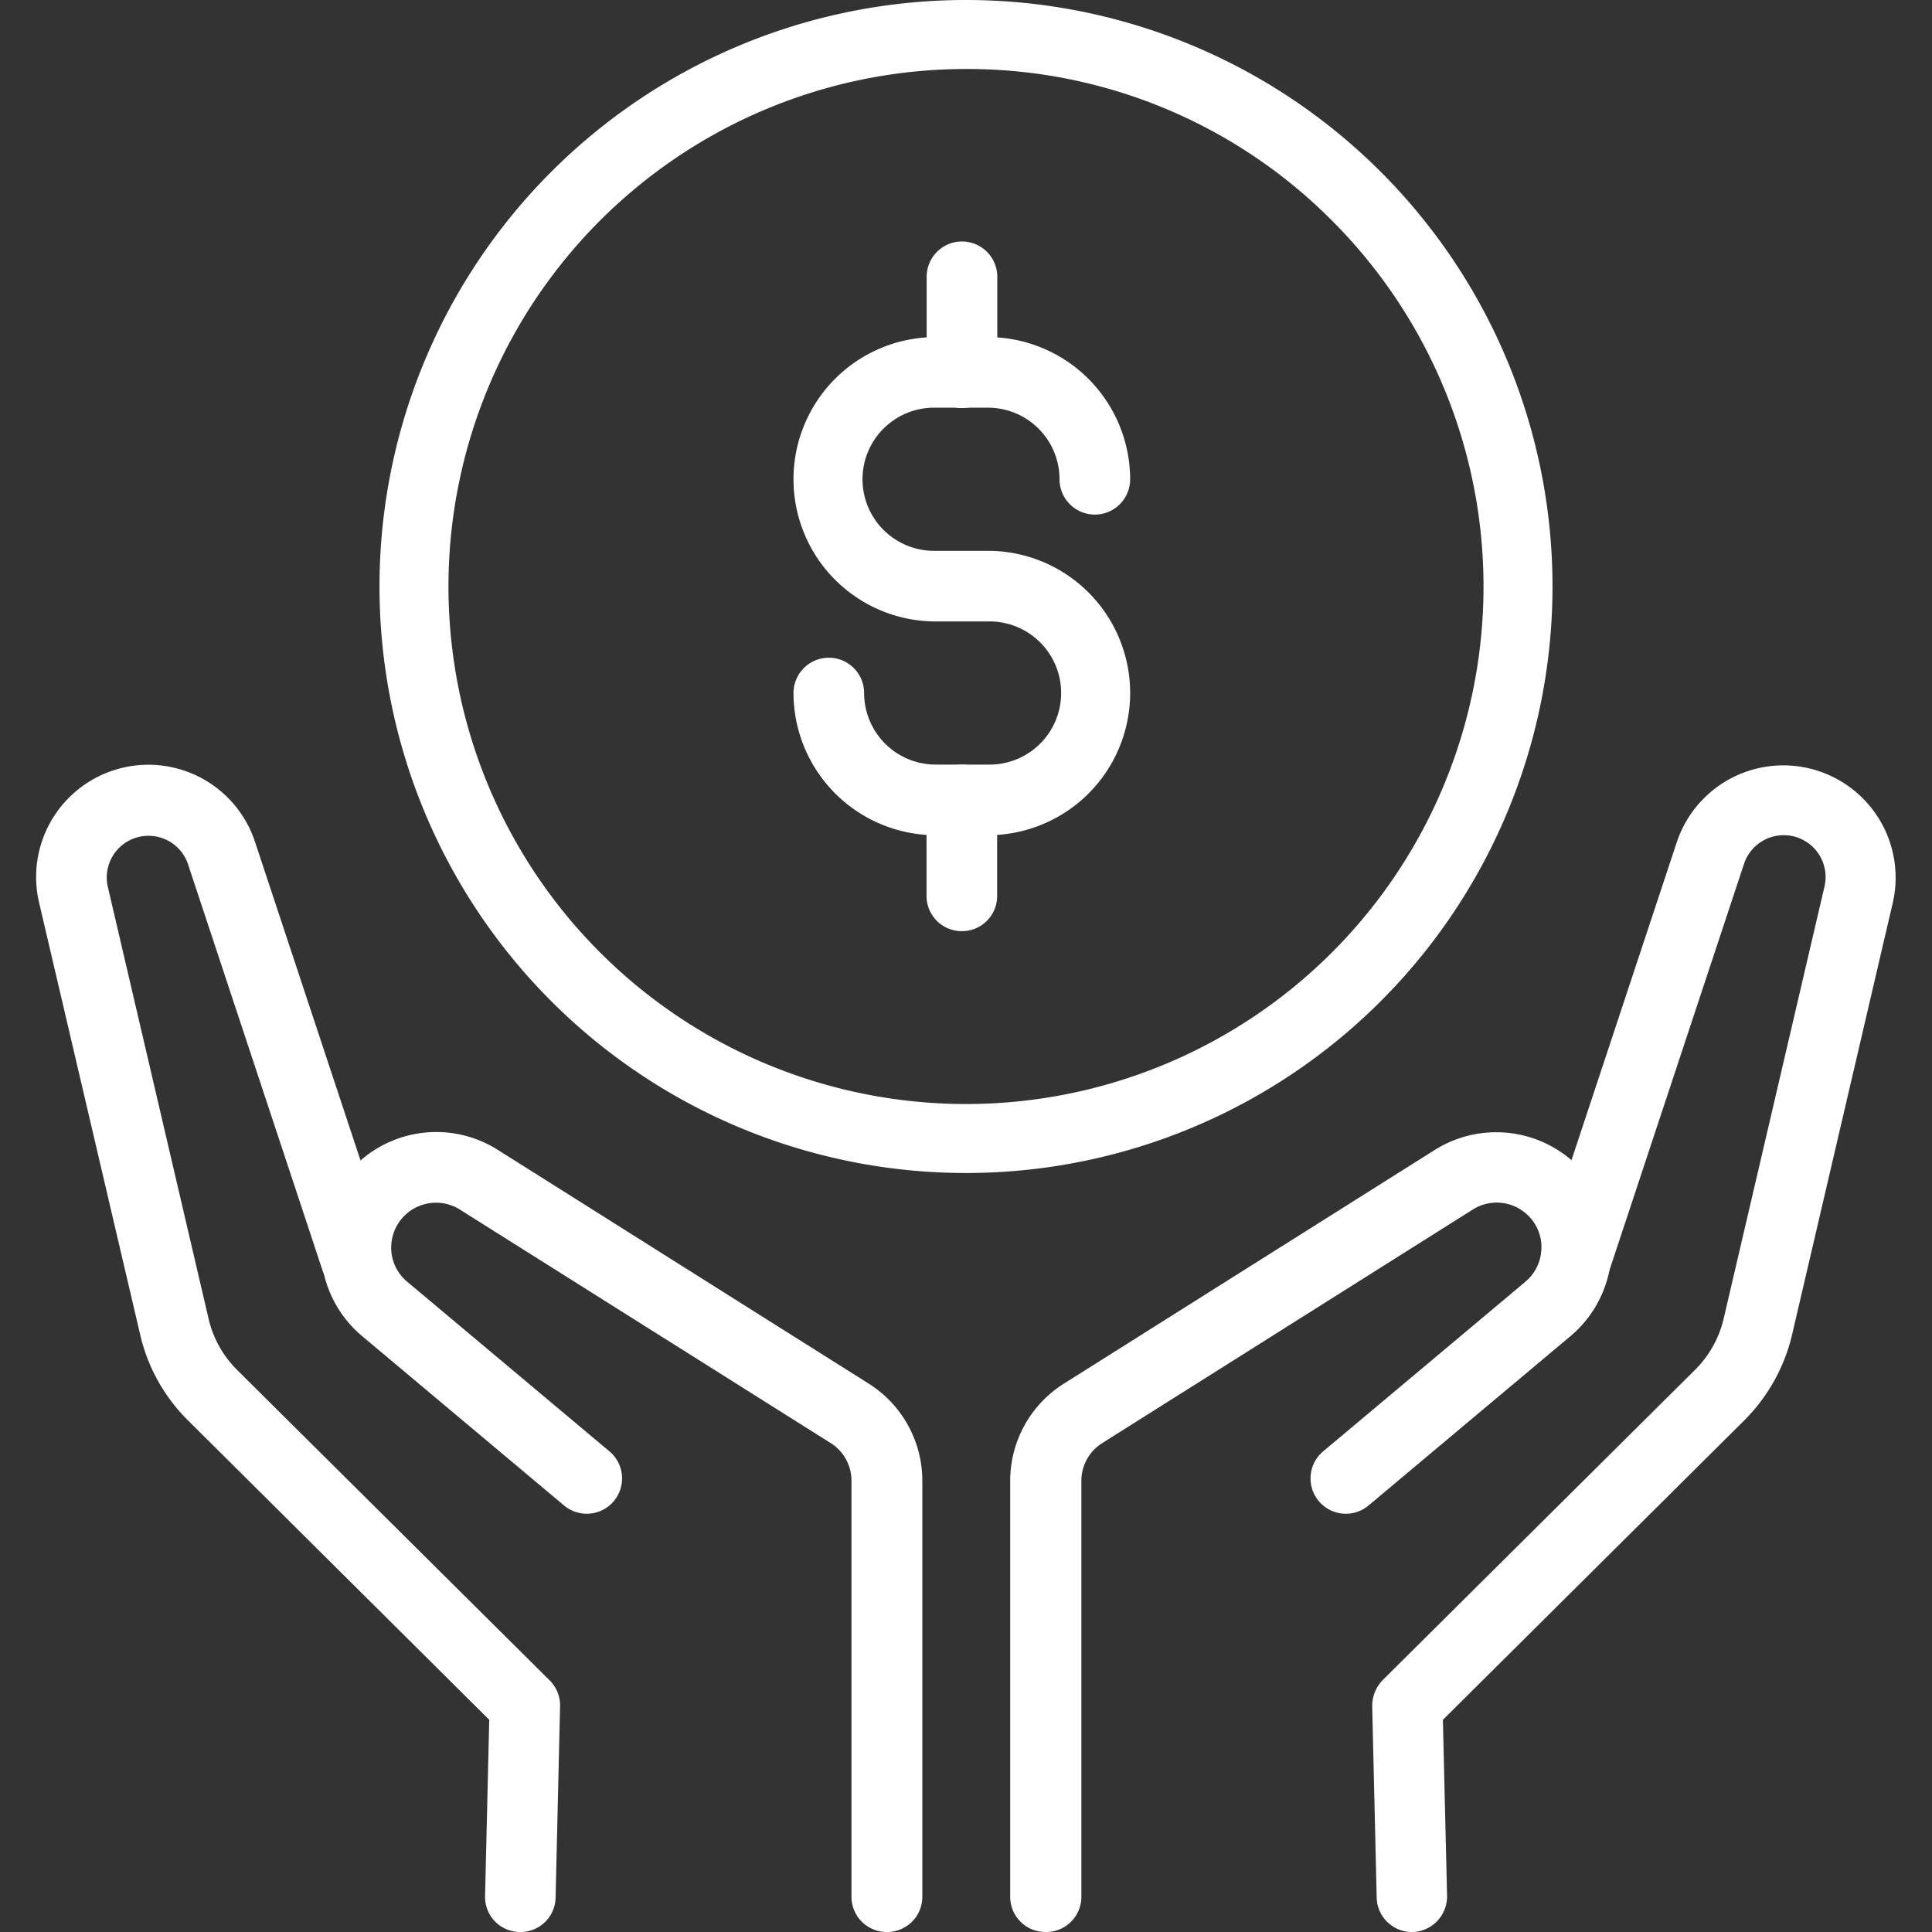 <svg xmlns="http://www.w3.org/2000/svg" width="56" height="56.001" viewBox="0 0 56 56.001"><rect x="0" y="0" width="56" height="56.001" fill="#333333" stroke="none"/><g transform="translate(-513.949 -1358)"><g transform="translate(509.953 1354)"><path d="M34.3,60a1.02,1.02,0,0,1-1.023-1.023V46.93a3.328,3.328,0,0,1,1.565-2.83l10.744-6.77a3.347,3.347,0,0,1,3.935,5.395l-5.842,4.9a1.024,1.024,0,1,1-1.312-1.572l5.842-4.9a1.3,1.3,0,0,0,.465-.939,1.276,1.276,0,0,0-.381-.977,1.293,1.293,0,0,0-1.609-.177L35.94,45.832a1.291,1.291,0,0,0-.6,1.1V58.976A1.02,1.02,0,0,1,34.312,60Z" fill="#fff"/><path d="M44.926,60A1.021,1.021,0,0,1,43.9,59l-.13-5.544a1.086,1.086,0,0,1,.3-.754l9.061-9a3.075,3.075,0,0,0,.828-1.488L56.879,29.7a1.213,1.213,0,0,0-2.335-.651l-3.9,11.777a1.024,1.024,0,0,1-1.944-.642l3.9-11.777a3.255,3.255,0,0,1,6.26,1.758L55.94,42.688a5.189,5.189,0,0,1-1.377,2.474L45.819,53.85l.121,5.1a1.033,1.033,0,0,1-1,1.051h-.019Z" fill="#fff"/><path d="M29.7,60a1.02,1.02,0,0,1-1.023-1.023V46.93a1.291,1.291,0,0,0-.6-1.1L17.326,39.06a1.3,1.3,0,0,0-1.99,1.154,1.279,1.279,0,0,0,.465.939l5.842,4.9a1.024,1.024,0,1,1-1.312,1.572l-5.842-4.9A3.342,3.342,0,0,1,13.3,40.307a3.377,3.377,0,0,1,.977-2.512,3.336,3.336,0,0,1,4.149-.465L29.168,44.1a3.328,3.328,0,0,1,1.562,2.83V58.977A1.02,1.02,0,0,1,29.707,60Z" fill="#fff"/><path d="M19.084,60h-.028a1.015,1.015,0,0,1-1-1.051l.121-5.1-8.74-8.686A5.113,5.113,0,0,1,8.06,42.689L5.13,30.167a3.254,3.254,0,0,1,6.26-1.758l3.9,11.777a1.024,1.024,0,0,1-1.944.642l-3.9-11.777A1.209,1.209,0,0,0,7.12,29.7l2.921,12.521a3.074,3.074,0,0,0,.828,1.488l9.061,9a1.017,1.017,0,0,1,.3.754L20.1,59a1.015,1.015,0,0,1-1.023,1Z" fill="#fff"/><g transform="translate(-0.125 -0.098)"><path d="M32.758,28.307H31.242a4.129,4.129,0,0,1-4.121-4.121,1.023,1.023,0,1,1,2.047,0,2.076,2.076,0,0,0,2.074,2.074h1.516a2.075,2.075,0,1,0,0-4.149H31.242a4.121,4.121,0,0,1,0-8.242h1.516a4.129,4.129,0,0,1,4.121,4.121,1.023,1.023,0,1,1-2.047,0,2.076,2.076,0,0,0-2.074-2.075H31.242a2.075,2.075,0,1,0,0,4.149h1.516a4.121,4.121,0,0,1,0,8.242Z" fill="#fff"/><path d="M32,15.926A1.02,1.02,0,0,1,30.981,14.9V12.121a1.023,1.023,0,1,1,2.047,0V14.9A1.02,1.02,0,0,1,32,15.926Z" fill="#fff"/><path d="M32,31.088a1.02,1.02,0,0,1-1.023-1.023V27.284a1.023,1.023,0,1,1,2.047,0v2.781A1.02,1.02,0,0,1,32,31.088Z" fill="#fff"/></g><path d="M17,2A15,15,0,0,0,6.393,27.607,15,15,0,1,0,27.607,6.393,14.9,14.9,0,0,0,17,2m0-2A17,17,0,1,1,0,17,17,17,0,0,1,17,0Z" transform="translate(14.996 4)" fill="#fff"/></g><rect width="56" height="56" transform="translate(513.949 1358)" fill="none"/></g></svg>